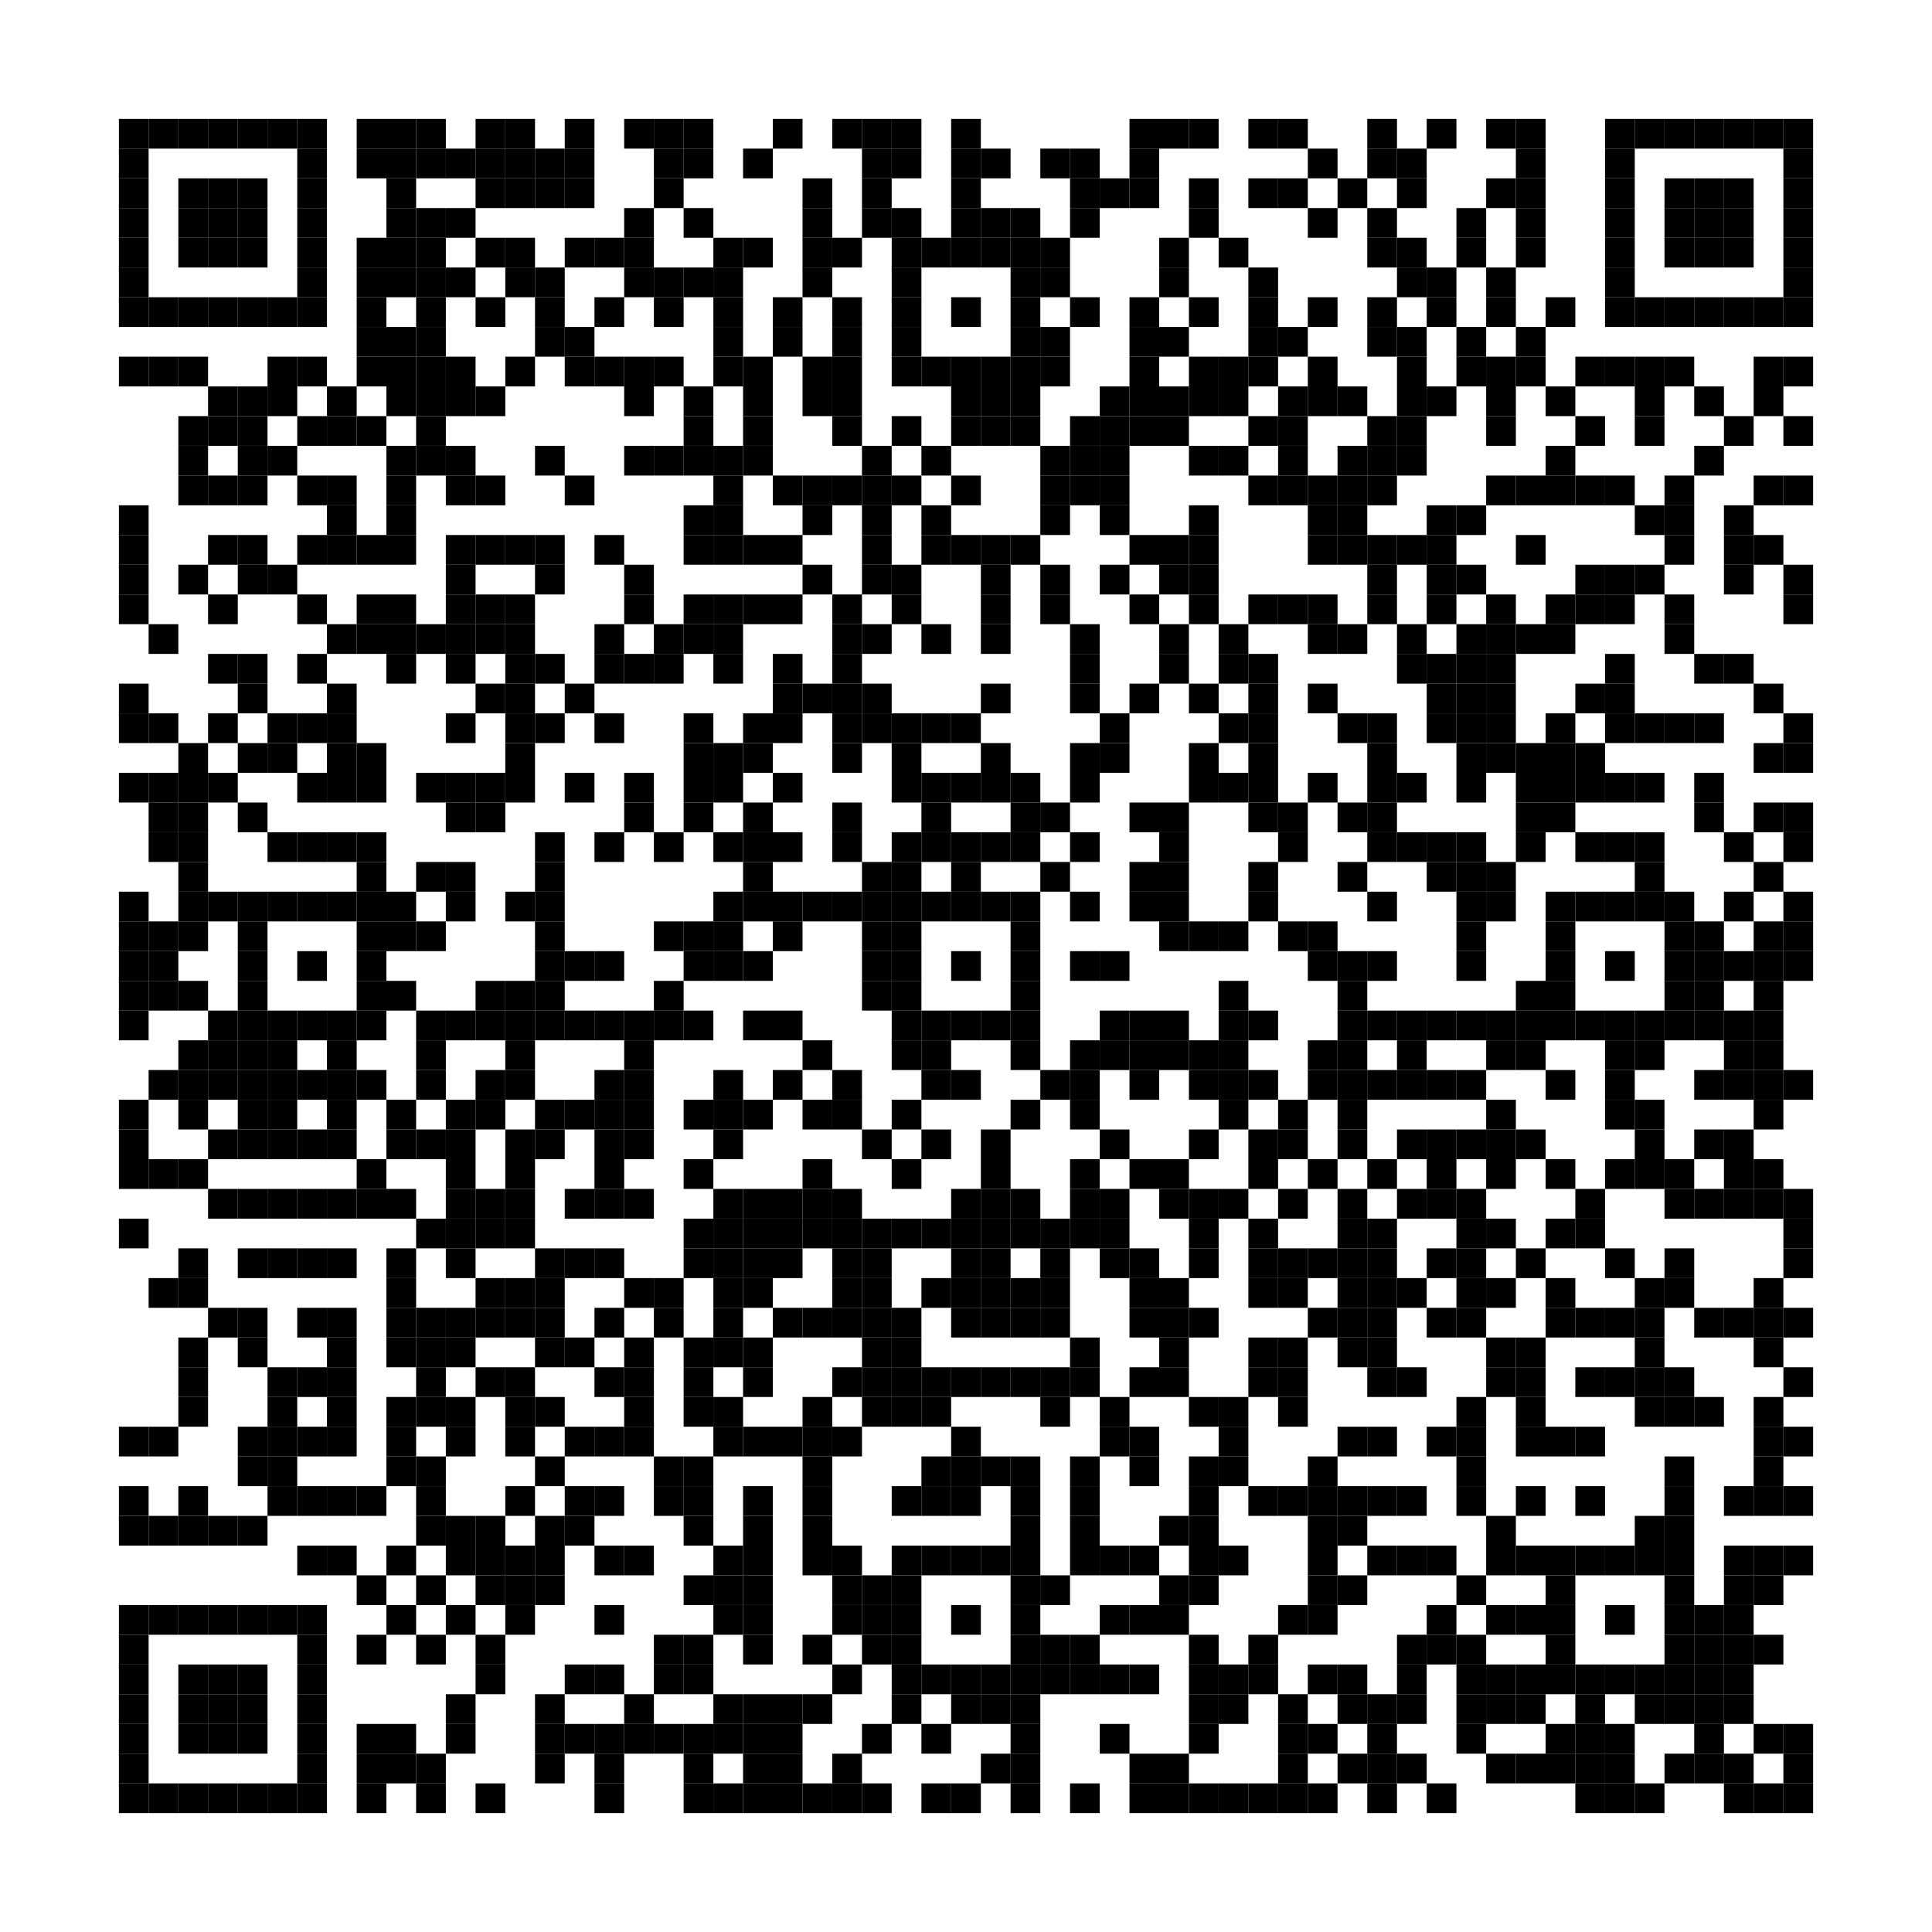 <?xml version="1.0" encoding="utf-8"?>
<!DOCTYPE svg PUBLIC "-//W3C//DTD SVG 1.0//EN" "http://www.w3.org/TR/2001/REC-SVG-20010904/DTD/svg10.dtd">
<svg xmlns="http://www.w3.org/2000/svg" xml:space="preserve" xmlns:xlink="http://www.w3.org/1999/xlink" width="65" height="65" viewBox="0 0 65 65">
<desc></desc>
<rect width="65" height="65" fill="#ffffff" cx="0" cy="0" />
<defs>
<rect id="p" width="1" height="1" />
</defs>
<g fill="#000000">
<use x="4" y="4" xlink:href="#p" />
<use x="5" y="4" xlink:href="#p" />
<use x="6" y="4" xlink:href="#p" />
<use x="7" y="4" xlink:href="#p" />
<use x="8" y="4" xlink:href="#p" />
<use x="9" y="4" xlink:href="#p" />
<use x="10" y="4" xlink:href="#p" />
<use x="12" y="4" xlink:href="#p" />
<use x="13" y="4" xlink:href="#p" />
<use x="14" y="4" xlink:href="#p" />
<use x="16" y="4" xlink:href="#p" />
<use x="17" y="4" xlink:href="#p" />
<use x="19" y="4" xlink:href="#p" />
<use x="21" y="4" xlink:href="#p" />
<use x="22" y="4" xlink:href="#p" />
<use x="23" y="4" xlink:href="#p" />
<use x="26" y="4" xlink:href="#p" />
<use x="28" y="4" xlink:href="#p" />
<use x="29" y="4" xlink:href="#p" />
<use x="30" y="4" xlink:href="#p" />
<use x="32" y="4" xlink:href="#p" />
<use x="38" y="4" xlink:href="#p" />
<use x="39" y="4" xlink:href="#p" />
<use x="40" y="4" xlink:href="#p" />
<use x="42" y="4" xlink:href="#p" />
<use x="43" y="4" xlink:href="#p" />
<use x="46" y="4" xlink:href="#p" />
<use x="48" y="4" xlink:href="#p" />
<use x="50" y="4" xlink:href="#p" />
<use x="51" y="4" xlink:href="#p" />
<use x="54" y="4" xlink:href="#p" />
<use x="55" y="4" xlink:href="#p" />
<use x="56" y="4" xlink:href="#p" />
<use x="57" y="4" xlink:href="#p" />
<use x="58" y="4" xlink:href="#p" />
<use x="59" y="4" xlink:href="#p" />
<use x="60" y="4" xlink:href="#p" />
<use x="4" y="5" xlink:href="#p" />
<use x="10" y="5" xlink:href="#p" />
<use x="12" y="5" xlink:href="#p" />
<use x="13" y="5" xlink:href="#p" />
<use x="14" y="5" xlink:href="#p" />
<use x="15" y="5" xlink:href="#p" />
<use x="16" y="5" xlink:href="#p" />
<use x="17" y="5" xlink:href="#p" />
<use x="18" y="5" xlink:href="#p" />
<use x="19" y="5" xlink:href="#p" />
<use x="22" y="5" xlink:href="#p" />
<use x="23" y="5" xlink:href="#p" />
<use x="25" y="5" xlink:href="#p" />
<use x="29" y="5" xlink:href="#p" />
<use x="30" y="5" xlink:href="#p" />
<use x="32" y="5" xlink:href="#p" />
<use x="33" y="5" xlink:href="#p" />
<use x="35" y="5" xlink:href="#p" />
<use x="36" y="5" xlink:href="#p" />
<use x="38" y="5" xlink:href="#p" />
<use x="44" y="5" xlink:href="#p" />
<use x="46" y="5" xlink:href="#p" />
<use x="47" y="5" xlink:href="#p" />
<use x="51" y="5" xlink:href="#p" />
<use x="54" y="5" xlink:href="#p" />
<use x="60" y="5" xlink:href="#p" />
<use x="4" y="6" xlink:href="#p" />
<use x="6" y="6" xlink:href="#p" />
<use x="7" y="6" xlink:href="#p" />
<use x="8" y="6" xlink:href="#p" />
<use x="10" y="6" xlink:href="#p" />
<use x="13" y="6" xlink:href="#p" />
<use x="16" y="6" xlink:href="#p" />
<use x="17" y="6" xlink:href="#p" />
<use x="18" y="6" xlink:href="#p" />
<use x="19" y="6" xlink:href="#p" />
<use x="22" y="6" xlink:href="#p" />
<use x="27" y="6" xlink:href="#p" />
<use x="29" y="6" xlink:href="#p" />
<use x="32" y="6" xlink:href="#p" />
<use x="36" y="6" xlink:href="#p" />
<use x="37" y="6" xlink:href="#p" />
<use x="38" y="6" xlink:href="#p" />
<use x="40" y="6" xlink:href="#p" />
<use x="42" y="6" xlink:href="#p" />
<use x="43" y="6" xlink:href="#p" />
<use x="45" y="6" xlink:href="#p" />
<use x="47" y="6" xlink:href="#p" />
<use x="50" y="6" xlink:href="#p" />
<use x="51" y="6" xlink:href="#p" />
<use x="54" y="6" xlink:href="#p" />
<use x="56" y="6" xlink:href="#p" />
<use x="57" y="6" xlink:href="#p" />
<use x="58" y="6" xlink:href="#p" />
<use x="60" y="6" xlink:href="#p" />
<use x="4" y="7" xlink:href="#p" />
<use x="6" y="7" xlink:href="#p" />
<use x="7" y="7" xlink:href="#p" />
<use x="8" y="7" xlink:href="#p" />
<use x="10" y="7" xlink:href="#p" />
<use x="13" y="7" xlink:href="#p" />
<use x="14" y="7" xlink:href="#p" />
<use x="15" y="7" xlink:href="#p" />
<use x="21" y="7" xlink:href="#p" />
<use x="23" y="7" xlink:href="#p" />
<use x="27" y="7" xlink:href="#p" />
<use x="29" y="7" xlink:href="#p" />
<use x="30" y="7" xlink:href="#p" />
<use x="32" y="7" xlink:href="#p" />
<use x="33" y="7" xlink:href="#p" />
<use x="34" y="7" xlink:href="#p" />
<use x="36" y="7" xlink:href="#p" />
<use x="40" y="7" xlink:href="#p" />
<use x="44" y="7" xlink:href="#p" />
<use x="46" y="7" xlink:href="#p" />
<use x="49" y="7" xlink:href="#p" />
<use x="51" y="7" xlink:href="#p" />
<use x="54" y="7" xlink:href="#p" />
<use x="56" y="7" xlink:href="#p" />
<use x="57" y="7" xlink:href="#p" />
<use x="58" y="7" xlink:href="#p" />
<use x="60" y="7" xlink:href="#p" />
<use x="4" y="8" xlink:href="#p" />
<use x="6" y="8" xlink:href="#p" />
<use x="7" y="8" xlink:href="#p" />
<use x="8" y="8" xlink:href="#p" />
<use x="10" y="8" xlink:href="#p" />
<use x="12" y="8" xlink:href="#p" />
<use x="13" y="8" xlink:href="#p" />
<use x="14" y="8" xlink:href="#p" />
<use x="16" y="8" xlink:href="#p" />
<use x="17" y="8" xlink:href="#p" />
<use x="19" y="8" xlink:href="#p" />
<use x="20" y="8" xlink:href="#p" />
<use x="21" y="8" xlink:href="#p" />
<use x="24" y="8" xlink:href="#p" />
<use x="25" y="8" xlink:href="#p" />
<use x="27" y="8" xlink:href="#p" />
<use x="28" y="8" xlink:href="#p" />
<use x="30" y="8" xlink:href="#p" />
<use x="31" y="8" xlink:href="#p" />
<use x="32" y="8" xlink:href="#p" />
<use x="33" y="8" xlink:href="#p" />
<use x="34" y="8" xlink:href="#p" />
<use x="35" y="8" xlink:href="#p" />
<use x="39" y="8" xlink:href="#p" />
<use x="41" y="8" xlink:href="#p" />
<use x="46" y="8" xlink:href="#p" />
<use x="47" y="8" xlink:href="#p" />
<use x="49" y="8" xlink:href="#p" />
<use x="51" y="8" xlink:href="#p" />
<use x="54" y="8" xlink:href="#p" />
<use x="56" y="8" xlink:href="#p" />
<use x="57" y="8" xlink:href="#p" />
<use x="58" y="8" xlink:href="#p" />
<use x="60" y="8" xlink:href="#p" />
<use x="4" y="9" xlink:href="#p" />
<use x="10" y="9" xlink:href="#p" />
<use x="12" y="9" xlink:href="#p" />
<use x="13" y="9" xlink:href="#p" />
<use x="14" y="9" xlink:href="#p" />
<use x="15" y="9" xlink:href="#p" />
<use x="17" y="9" xlink:href="#p" />
<use x="18" y="9" xlink:href="#p" />
<use x="21" y="9" xlink:href="#p" />
<use x="22" y="9" xlink:href="#p" />
<use x="23" y="9" xlink:href="#p" />
<use x="24" y="9" xlink:href="#p" />
<use x="27" y="9" xlink:href="#p" />
<use x="30" y="9" xlink:href="#p" />
<use x="34" y="9" xlink:href="#p" />
<use x="35" y="9" xlink:href="#p" />
<use x="39" y="9" xlink:href="#p" />
<use x="42" y="9" xlink:href="#p" />
<use x="47" y="9" xlink:href="#p" />
<use x="48" y="9" xlink:href="#p" />
<use x="50" y="9" xlink:href="#p" />
<use x="54" y="9" xlink:href="#p" />
<use x="60" y="9" xlink:href="#p" />
<use x="4" y="10" xlink:href="#p" />
<use x="5" y="10" xlink:href="#p" />
<use x="6" y="10" xlink:href="#p" />
<use x="7" y="10" xlink:href="#p" />
<use x="8" y="10" xlink:href="#p" />
<use x="9" y="10" xlink:href="#p" />
<use x="10" y="10" xlink:href="#p" />
<use x="12" y="10" xlink:href="#p" />
<use x="14" y="10" xlink:href="#p" />
<use x="16" y="10" xlink:href="#p" />
<use x="18" y="10" xlink:href="#p" />
<use x="20" y="10" xlink:href="#p" />
<use x="22" y="10" xlink:href="#p" />
<use x="24" y="10" xlink:href="#p" />
<use x="26" y="10" xlink:href="#p" />
<use x="28" y="10" xlink:href="#p" />
<use x="30" y="10" xlink:href="#p" />
<use x="32" y="10" xlink:href="#p" />
<use x="34" y="10" xlink:href="#p" />
<use x="36" y="10" xlink:href="#p" />
<use x="38" y="10" xlink:href="#p" />
<use x="40" y="10" xlink:href="#p" />
<use x="42" y="10" xlink:href="#p" />
<use x="44" y="10" xlink:href="#p" />
<use x="46" y="10" xlink:href="#p" />
<use x="48" y="10" xlink:href="#p" />
<use x="50" y="10" xlink:href="#p" />
<use x="52" y="10" xlink:href="#p" />
<use x="54" y="10" xlink:href="#p" />
<use x="55" y="10" xlink:href="#p" />
<use x="56" y="10" xlink:href="#p" />
<use x="57" y="10" xlink:href="#p" />
<use x="58" y="10" xlink:href="#p" />
<use x="59" y="10" xlink:href="#p" />
<use x="60" y="10" xlink:href="#p" />
<use x="12" y="11" xlink:href="#p" />
<use x="13" y="11" xlink:href="#p" />
<use x="14" y="11" xlink:href="#p" />
<use x="18" y="11" xlink:href="#p" />
<use x="19" y="11" xlink:href="#p" />
<use x="24" y="11" xlink:href="#p" />
<use x="26" y="11" xlink:href="#p" />
<use x="28" y="11" xlink:href="#p" />
<use x="30" y="11" xlink:href="#p" />
<use x="34" y="11" xlink:href="#p" />
<use x="35" y="11" xlink:href="#p" />
<use x="38" y="11" xlink:href="#p" />
<use x="39" y="11" xlink:href="#p" />
<use x="42" y="11" xlink:href="#p" />
<use x="43" y="11" xlink:href="#p" />
<use x="46" y="11" xlink:href="#p" />
<use x="47" y="11" xlink:href="#p" />
<use x="49" y="11" xlink:href="#p" />
<use x="51" y="11" xlink:href="#p" />
<use x="4" y="12" xlink:href="#p" />
<use x="5" y="12" xlink:href="#p" />
<use x="6" y="12" xlink:href="#p" />
<use x="9" y="12" xlink:href="#p" />
<use x="10" y="12" xlink:href="#p" />
<use x="12" y="12" xlink:href="#p" />
<use x="13" y="12" xlink:href="#p" />
<use x="14" y="12" xlink:href="#p" />
<use x="15" y="12" xlink:href="#p" />
<use x="17" y="12" xlink:href="#p" />
<use x="19" y="12" xlink:href="#p" />
<use x="20" y="12" xlink:href="#p" />
<use x="21" y="12" xlink:href="#p" />
<use x="22" y="12" xlink:href="#p" />
<use x="24" y="12" xlink:href="#p" />
<use x="25" y="12" xlink:href="#p" />
<use x="27" y="12" xlink:href="#p" />
<use x="28" y="12" xlink:href="#p" />
<use x="30" y="12" xlink:href="#p" />
<use x="31" y="12" xlink:href="#p" />
<use x="32" y="12" xlink:href="#p" />
<use x="33" y="12" xlink:href="#p" />
<use x="34" y="12" xlink:href="#p" />
<use x="35" y="12" xlink:href="#p" />
<use x="38" y="12" xlink:href="#p" />
<use x="40" y="12" xlink:href="#p" />
<use x="41" y="12" xlink:href="#p" />
<use x="42" y="12" xlink:href="#p" />
<use x="44" y="12" xlink:href="#p" />
<use x="47" y="12" xlink:href="#p" />
<use x="49" y="12" xlink:href="#p" />
<use x="50" y="12" xlink:href="#p" />
<use x="51" y="12" xlink:href="#p" />
<use x="53" y="12" xlink:href="#p" />
<use x="54" y="12" xlink:href="#p" />
<use x="55" y="12" xlink:href="#p" />
<use x="56" y="12" xlink:href="#p" />
<use x="59" y="12" xlink:href="#p" />
<use x="60" y="12" xlink:href="#p" />
<use x="7" y="13" xlink:href="#p" />
<use x="8" y="13" xlink:href="#p" />
<use x="9" y="13" xlink:href="#p" />
<use x="11" y="13" xlink:href="#p" />
<use x="13" y="13" xlink:href="#p" />
<use x="14" y="13" xlink:href="#p" />
<use x="15" y="13" xlink:href="#p" />
<use x="16" y="13" xlink:href="#p" />
<use x="21" y="13" xlink:href="#p" />
<use x="23" y="13" xlink:href="#p" />
<use x="25" y="13" xlink:href="#p" />
<use x="27" y="13" xlink:href="#p" />
<use x="28" y="13" xlink:href="#p" />
<use x="32" y="13" xlink:href="#p" />
<use x="33" y="13" xlink:href="#p" />
<use x="34" y="13" xlink:href="#p" />
<use x="37" y="13" xlink:href="#p" />
<use x="38" y="13" xlink:href="#p" />
<use x="39" y="13" xlink:href="#p" />
<use x="40" y="13" xlink:href="#p" />
<use x="41" y="13" xlink:href="#p" />
<use x="43" y="13" xlink:href="#p" />
<use x="44" y="13" xlink:href="#p" />
<use x="45" y="13" xlink:href="#p" />
<use x="47" y="13" xlink:href="#p" />
<use x="48" y="13" xlink:href="#p" />
<use x="50" y="13" xlink:href="#p" />
<use x="52" y="13" xlink:href="#p" />
<use x="55" y="13" xlink:href="#p" />
<use x="57" y="13" xlink:href="#p" />
<use x="59" y="13" xlink:href="#p" />
<use x="6" y="14" xlink:href="#p" />
<use x="7" y="14" xlink:href="#p" />
<use x="8" y="14" xlink:href="#p" />
<use x="10" y="14" xlink:href="#p" />
<use x="11" y="14" xlink:href="#p" />
<use x="12" y="14" xlink:href="#p" />
<use x="14" y="14" xlink:href="#p" />
<use x="23" y="14" xlink:href="#p" />
<use x="25" y="14" xlink:href="#p" />
<use x="28" y="14" xlink:href="#p" />
<use x="30" y="14" xlink:href="#p" />
<use x="32" y="14" xlink:href="#p" />
<use x="33" y="14" xlink:href="#p" />
<use x="34" y="14" xlink:href="#p" />
<use x="36" y="14" xlink:href="#p" />
<use x="37" y="14" xlink:href="#p" />
<use x="38" y="14" xlink:href="#p" />
<use x="39" y="14" xlink:href="#p" />
<use x="42" y="14" xlink:href="#p" />
<use x="43" y="14" xlink:href="#p" />
<use x="46" y="14" xlink:href="#p" />
<use x="47" y="14" xlink:href="#p" />
<use x="50" y="14" xlink:href="#p" />
<use x="53" y="14" xlink:href="#p" />
<use x="55" y="14" xlink:href="#p" />
<use x="58" y="14" xlink:href="#p" />
<use x="60" y="14" xlink:href="#p" />
<use x="6" y="15" xlink:href="#p" />
<use x="8" y="15" xlink:href="#p" />
<use x="9" y="15" xlink:href="#p" />
<use x="13" y="15" xlink:href="#p" />
<use x="14" y="15" xlink:href="#p" />
<use x="15" y="15" xlink:href="#p" />
<use x="18" y="15" xlink:href="#p" />
<use x="21" y="15" xlink:href="#p" />
<use x="22" y="15" xlink:href="#p" />
<use x="23" y="15" xlink:href="#p" />
<use x="24" y="15" xlink:href="#p" />
<use x="25" y="15" xlink:href="#p" />
<use x="29" y="15" xlink:href="#p" />
<use x="31" y="15" xlink:href="#p" />
<use x="35" y="15" xlink:href="#p" />
<use x="36" y="15" xlink:href="#p" />
<use x="37" y="15" xlink:href="#p" />
<use x="40" y="15" xlink:href="#p" />
<use x="41" y="15" xlink:href="#p" />
<use x="43" y="15" xlink:href="#p" />
<use x="45" y="15" xlink:href="#p" />
<use x="46" y="15" xlink:href="#p" />
<use x="47" y="15" xlink:href="#p" />
<use x="52" y="15" xlink:href="#p" />
<use x="57" y="15" xlink:href="#p" />
<use x="6" y="16" xlink:href="#p" />
<use x="7" y="16" xlink:href="#p" />
<use x="8" y="16" xlink:href="#p" />
<use x="10" y="16" xlink:href="#p" />
<use x="11" y="16" xlink:href="#p" />
<use x="13" y="16" xlink:href="#p" />
<use x="15" y="16" xlink:href="#p" />
<use x="16" y="16" xlink:href="#p" />
<use x="19" y="16" xlink:href="#p" />
<use x="24" y="16" xlink:href="#p" />
<use x="26" y="16" xlink:href="#p" />
<use x="27" y="16" xlink:href="#p" />
<use x="28" y="16" xlink:href="#p" />
<use x="29" y="16" xlink:href="#p" />
<use x="30" y="16" xlink:href="#p" />
<use x="32" y="16" xlink:href="#p" />
<use x="35" y="16" xlink:href="#p" />
<use x="36" y="16" xlink:href="#p" />
<use x="37" y="16" xlink:href="#p" />
<use x="42" y="16" xlink:href="#p" />
<use x="43" y="16" xlink:href="#p" />
<use x="44" y="16" xlink:href="#p" />
<use x="45" y="16" xlink:href="#p" />
<use x="46" y="16" xlink:href="#p" />
<use x="50" y="16" xlink:href="#p" />
<use x="51" y="16" xlink:href="#p" />
<use x="52" y="16" xlink:href="#p" />
<use x="53" y="16" xlink:href="#p" />
<use x="54" y="16" xlink:href="#p" />
<use x="56" y="16" xlink:href="#p" />
<use x="59" y="16" xlink:href="#p" />
<use x="60" y="16" xlink:href="#p" />
<use x="4" y="17" xlink:href="#p" />
<use x="11" y="17" xlink:href="#p" />
<use x="13" y="17" xlink:href="#p" />
<use x="23" y="17" xlink:href="#p" />
<use x="24" y="17" xlink:href="#p" />
<use x="27" y="17" xlink:href="#p" />
<use x="29" y="17" xlink:href="#p" />
<use x="31" y="17" xlink:href="#p" />
<use x="35" y="17" xlink:href="#p" />
<use x="37" y="17" xlink:href="#p" />
<use x="40" y="17" xlink:href="#p" />
<use x="44" y="17" xlink:href="#p" />
<use x="45" y="17" xlink:href="#p" />
<use x="48" y="17" xlink:href="#p" />
<use x="49" y="17" xlink:href="#p" />
<use x="55" y="17" xlink:href="#p" />
<use x="56" y="17" xlink:href="#p" />
<use x="58" y="17" xlink:href="#p" />
<use x="4" y="18" xlink:href="#p" />
<use x="7" y="18" xlink:href="#p" />
<use x="8" y="18" xlink:href="#p" />
<use x="10" y="18" xlink:href="#p" />
<use x="11" y="18" xlink:href="#p" />
<use x="12" y="18" xlink:href="#p" />
<use x="13" y="18" xlink:href="#p" />
<use x="15" y="18" xlink:href="#p" />
<use x="16" y="18" xlink:href="#p" />
<use x="17" y="18" xlink:href="#p" />
<use x="18" y="18" xlink:href="#p" />
<use x="20" y="18" xlink:href="#p" />
<use x="23" y="18" xlink:href="#p" />
<use x="24" y="18" xlink:href="#p" />
<use x="25" y="18" xlink:href="#p" />
<use x="26" y="18" xlink:href="#p" />
<use x="29" y="18" xlink:href="#p" />
<use x="31" y="18" xlink:href="#p" />
<use x="32" y="18" xlink:href="#p" />
<use x="33" y="18" xlink:href="#p" />
<use x="34" y="18" xlink:href="#p" />
<use x="38" y="18" xlink:href="#p" />
<use x="39" y="18" xlink:href="#p" />
<use x="40" y="18" xlink:href="#p" />
<use x="44" y="18" xlink:href="#p" />
<use x="45" y="18" xlink:href="#p" />
<use x="46" y="18" xlink:href="#p" />
<use x="47" y="18" xlink:href="#p" />
<use x="48" y="18" xlink:href="#p" />
<use x="51" y="18" xlink:href="#p" />
<use x="56" y="18" xlink:href="#p" />
<use x="58" y="18" xlink:href="#p" />
<use x="59" y="18" xlink:href="#p" />
<use x="4" y="19" xlink:href="#p" />
<use x="6" y="19" xlink:href="#p" />
<use x="8" y="19" xlink:href="#p" />
<use x="9" y="19" xlink:href="#p" />
<use x="15" y="19" xlink:href="#p" />
<use x="18" y="19" xlink:href="#p" />
<use x="21" y="19" xlink:href="#p" />
<use x="27" y="19" xlink:href="#p" />
<use x="29" y="19" xlink:href="#p" />
<use x="30" y="19" xlink:href="#p" />
<use x="33" y="19" xlink:href="#p" />
<use x="35" y="19" xlink:href="#p" />
<use x="37" y="19" xlink:href="#p" />
<use x="39" y="19" xlink:href="#p" />
<use x="40" y="19" xlink:href="#p" />
<use x="46" y="19" xlink:href="#p" />
<use x="48" y="19" xlink:href="#p" />
<use x="49" y="19" xlink:href="#p" />
<use x="53" y="19" xlink:href="#p" />
<use x="54" y="19" xlink:href="#p" />
<use x="55" y="19" xlink:href="#p" />
<use x="58" y="19" xlink:href="#p" />
<use x="60" y="19" xlink:href="#p" />
<use x="4" y="20" xlink:href="#p" />
<use x="7" y="20" xlink:href="#p" />
<use x="10" y="20" xlink:href="#p" />
<use x="12" y="20" xlink:href="#p" />
<use x="13" y="20" xlink:href="#p" />
<use x="15" y="20" xlink:href="#p" />
<use x="16" y="20" xlink:href="#p" />
<use x="17" y="20" xlink:href="#p" />
<use x="21" y="20" xlink:href="#p" />
<use x="23" y="20" xlink:href="#p" />
<use x="24" y="20" xlink:href="#p" />
<use x="25" y="20" xlink:href="#p" />
<use x="26" y="20" xlink:href="#p" />
<use x="28" y="20" xlink:href="#p" />
<use x="30" y="20" xlink:href="#p" />
<use x="33" y="20" xlink:href="#p" />
<use x="35" y="20" xlink:href="#p" />
<use x="38" y="20" xlink:href="#p" />
<use x="40" y="20" xlink:href="#p" />
<use x="42" y="20" xlink:href="#p" />
<use x="43" y="20" xlink:href="#p" />
<use x="44" y="20" xlink:href="#p" />
<use x="46" y="20" xlink:href="#p" />
<use x="48" y="20" xlink:href="#p" />
<use x="50" y="20" xlink:href="#p" />
<use x="52" y="20" xlink:href="#p" />
<use x="53" y="20" xlink:href="#p" />
<use x="54" y="20" xlink:href="#p" />
<use x="56" y="20" xlink:href="#p" />
<use x="60" y="20" xlink:href="#p" />
<use x="5" y="21" xlink:href="#p" />
<use x="11" y="21" xlink:href="#p" />
<use x="12" y="21" xlink:href="#p" />
<use x="13" y="21" xlink:href="#p" />
<use x="14" y="21" xlink:href="#p" />
<use x="15" y="21" xlink:href="#p" />
<use x="16" y="21" xlink:href="#p" />
<use x="17" y="21" xlink:href="#p" />
<use x="20" y="21" xlink:href="#p" />
<use x="22" y="21" xlink:href="#p" />
<use x="23" y="21" xlink:href="#p" />
<use x="24" y="21" xlink:href="#p" />
<use x="28" y="21" xlink:href="#p" />
<use x="29" y="21" xlink:href="#p" />
<use x="31" y="21" xlink:href="#p" />
<use x="33" y="21" xlink:href="#p" />
<use x="36" y="21" xlink:href="#p" />
<use x="39" y="21" xlink:href="#p" />
<use x="41" y="21" xlink:href="#p" />
<use x="44" y="21" xlink:href="#p" />
<use x="45" y="21" xlink:href="#p" />
<use x="47" y="21" xlink:href="#p" />
<use x="49" y="21" xlink:href="#p" />
<use x="50" y="21" xlink:href="#p" />
<use x="51" y="21" xlink:href="#p" />
<use x="52" y="21" xlink:href="#p" />
<use x="56" y="21" xlink:href="#p" />
<use x="7" y="22" xlink:href="#p" />
<use x="8" y="22" xlink:href="#p" />
<use x="10" y="22" xlink:href="#p" />
<use x="13" y="22" xlink:href="#p" />
<use x="15" y="22" xlink:href="#p" />
<use x="17" y="22" xlink:href="#p" />
<use x="18" y="22" xlink:href="#p" />
<use x="20" y="22" xlink:href="#p" />
<use x="21" y="22" xlink:href="#p" />
<use x="22" y="22" xlink:href="#p" />
<use x="24" y="22" xlink:href="#p" />
<use x="26" y="22" xlink:href="#p" />
<use x="28" y="22" xlink:href="#p" />
<use x="36" y="22" xlink:href="#p" />
<use x="39" y="22" xlink:href="#p" />
<use x="41" y="22" xlink:href="#p" />
<use x="42" y="22" xlink:href="#p" />
<use x="47" y="22" xlink:href="#p" />
<use x="48" y="22" xlink:href="#p" />
<use x="49" y="22" xlink:href="#p" />
<use x="50" y="22" xlink:href="#p" />
<use x="54" y="22" xlink:href="#p" />
<use x="57" y="22" xlink:href="#p" />
<use x="58" y="22" xlink:href="#p" />
<use x="4" y="23" xlink:href="#p" />
<use x="8" y="23" xlink:href="#p" />
<use x="11" y="23" xlink:href="#p" />
<use x="16" y="23" xlink:href="#p" />
<use x="17" y="23" xlink:href="#p" />
<use x="19" y="23" xlink:href="#p" />
<use x="26" y="23" xlink:href="#p" />
<use x="27" y="23" xlink:href="#p" />
<use x="28" y="23" xlink:href="#p" />
<use x="29" y="23" xlink:href="#p" />
<use x="33" y="23" xlink:href="#p" />
<use x="36" y="23" xlink:href="#p" />
<use x="38" y="23" xlink:href="#p" />
<use x="40" y="23" xlink:href="#p" />
<use x="42" y="23" xlink:href="#p" />
<use x="44" y="23" xlink:href="#p" />
<use x="48" y="23" xlink:href="#p" />
<use x="49" y="23" xlink:href="#p" />
<use x="50" y="23" xlink:href="#p" />
<use x="53" y="23" xlink:href="#p" />
<use x="54" y="23" xlink:href="#p" />
<use x="59" y="23" xlink:href="#p" />
<use x="4" y="24" xlink:href="#p" />
<use x="5" y="24" xlink:href="#p" />
<use x="7" y="24" xlink:href="#p" />
<use x="9" y="24" xlink:href="#p" />
<use x="10" y="24" xlink:href="#p" />
<use x="11" y="24" xlink:href="#p" />
<use x="15" y="24" xlink:href="#p" />
<use x="17" y="24" xlink:href="#p" />
<use x="18" y="24" xlink:href="#p" />
<use x="20" y="24" xlink:href="#p" />
<use x="23" y="24" xlink:href="#p" />
<use x="25" y="24" xlink:href="#p" />
<use x="26" y="24" xlink:href="#p" />
<use x="28" y="24" xlink:href="#p" />
<use x="29" y="24" xlink:href="#p" />
<use x="30" y="24" xlink:href="#p" />
<use x="31" y="24" xlink:href="#p" />
<use x="32" y="24" xlink:href="#p" />
<use x="37" y="24" xlink:href="#p" />
<use x="41" y="24" xlink:href="#p" />
<use x="42" y="24" xlink:href="#p" />
<use x="45" y="24" xlink:href="#p" />
<use x="46" y="24" xlink:href="#p" />
<use x="48" y="24" xlink:href="#p" />
<use x="49" y="24" xlink:href="#p" />
<use x="50" y="24" xlink:href="#p" />
<use x="52" y="24" xlink:href="#p" />
<use x="54" y="24" xlink:href="#p" />
<use x="55" y="24" xlink:href="#p" />
<use x="56" y="24" xlink:href="#p" />
<use x="57" y="24" xlink:href="#p" />
<use x="60" y="24" xlink:href="#p" />
<use x="6" y="25" xlink:href="#p" />
<use x="8" y="25" xlink:href="#p" />
<use x="9" y="25" xlink:href="#p" />
<use x="11" y="25" xlink:href="#p" />
<use x="12" y="25" xlink:href="#p" />
<use x="17" y="25" xlink:href="#p" />
<use x="23" y="25" xlink:href="#p" />
<use x="24" y="25" xlink:href="#p" />
<use x="25" y="25" xlink:href="#p" />
<use x="28" y="25" xlink:href="#p" />
<use x="30" y="25" xlink:href="#p" />
<use x="33" y="25" xlink:href="#p" />
<use x="36" y="25" xlink:href="#p" />
<use x="37" y="25" xlink:href="#p" />
<use x="40" y="25" xlink:href="#p" />
<use x="42" y="25" xlink:href="#p" />
<use x="46" y="25" xlink:href="#p" />
<use x="49" y="25" xlink:href="#p" />
<use x="50" y="25" xlink:href="#p" />
<use x="51" y="25" xlink:href="#p" />
<use x="52" y="25" xlink:href="#p" />
<use x="53" y="25" xlink:href="#p" />
<use x="59" y="25" xlink:href="#p" />
<use x="60" y="25" xlink:href="#p" />
<use x="4" y="26" xlink:href="#p" />
<use x="5" y="26" xlink:href="#p" />
<use x="6" y="26" xlink:href="#p" />
<use x="7" y="26" xlink:href="#p" />
<use x="10" y="26" xlink:href="#p" />
<use x="11" y="26" xlink:href="#p" />
<use x="12" y="26" xlink:href="#p" />
<use x="14" y="26" xlink:href="#p" />
<use x="15" y="26" xlink:href="#p" />
<use x="16" y="26" xlink:href="#p" />
<use x="17" y="26" xlink:href="#p" />
<use x="19" y="26" xlink:href="#p" />
<use x="21" y="26" xlink:href="#p" />
<use x="23" y="26" xlink:href="#p" />
<use x="24" y="26" xlink:href="#p" />
<use x="26" y="26" xlink:href="#p" />
<use x="30" y="26" xlink:href="#p" />
<use x="31" y="26" xlink:href="#p" />
<use x="32" y="26" xlink:href="#p" />
<use x="33" y="26" xlink:href="#p" />
<use x="34" y="26" xlink:href="#p" />
<use x="36" y="26" xlink:href="#p" />
<use x="40" y="26" xlink:href="#p" />
<use x="41" y="26" xlink:href="#p" />
<use x="42" y="26" xlink:href="#p" />
<use x="44" y="26" xlink:href="#p" />
<use x="46" y="26" xlink:href="#p" />
<use x="47" y="26" xlink:href="#p" />
<use x="49" y="26" xlink:href="#p" />
<use x="51" y="26" xlink:href="#p" />
<use x="52" y="26" xlink:href="#p" />
<use x="53" y="26" xlink:href="#p" />
<use x="54" y="26" xlink:href="#p" />
<use x="55" y="26" xlink:href="#p" />
<use x="57" y="26" xlink:href="#p" />
<use x="5" y="27" xlink:href="#p" />
<use x="6" y="27" xlink:href="#p" />
<use x="8" y="27" xlink:href="#p" />
<use x="15" y="27" xlink:href="#p" />
<use x="16" y="27" xlink:href="#p" />
<use x="21" y="27" xlink:href="#p" />
<use x="23" y="27" xlink:href="#p" />
<use x="25" y="27" xlink:href="#p" />
<use x="28" y="27" xlink:href="#p" />
<use x="31" y="27" xlink:href="#p" />
<use x="34" y="27" xlink:href="#p" />
<use x="35" y="27" xlink:href="#p" />
<use x="38" y="27" xlink:href="#p" />
<use x="39" y="27" xlink:href="#p" />
<use x="42" y="27" xlink:href="#p" />
<use x="43" y="27" xlink:href="#p" />
<use x="45" y="27" xlink:href="#p" />
<use x="46" y="27" xlink:href="#p" />
<use x="51" y="27" xlink:href="#p" />
<use x="52" y="27" xlink:href="#p" />
<use x="57" y="27" xlink:href="#p" />
<use x="59" y="27" xlink:href="#p" />
<use x="60" y="27" xlink:href="#p" />
<use x="5" y="28" xlink:href="#p" />
<use x="6" y="28" xlink:href="#p" />
<use x="9" y="28" xlink:href="#p" />
<use x="10" y="28" xlink:href="#p" />
<use x="11" y="28" xlink:href="#p" />
<use x="12" y="28" xlink:href="#p" />
<use x="18" y="28" xlink:href="#p" />
<use x="20" y="28" xlink:href="#p" />
<use x="22" y="28" xlink:href="#p" />
<use x="24" y="28" xlink:href="#p" />
<use x="25" y="28" xlink:href="#p" />
<use x="26" y="28" xlink:href="#p" />
<use x="28" y="28" xlink:href="#p" />
<use x="30" y="28" xlink:href="#p" />
<use x="31" y="28" xlink:href="#p" />
<use x="32" y="28" xlink:href="#p" />
<use x="33" y="28" xlink:href="#p" />
<use x="34" y="28" xlink:href="#p" />
<use x="36" y="28" xlink:href="#p" />
<use x="39" y="28" xlink:href="#p" />
<use x="43" y="28" xlink:href="#p" />
<use x="46" y="28" xlink:href="#p" />
<use x="47" y="28" xlink:href="#p" />
<use x="48" y="28" xlink:href="#p" />
<use x="49" y="28" xlink:href="#p" />
<use x="51" y="28" xlink:href="#p" />
<use x="53" y="28" xlink:href="#p" />
<use x="54" y="28" xlink:href="#p" />
<use x="55" y="28" xlink:href="#p" />
<use x="58" y="28" xlink:href="#p" />
<use x="60" y="28" xlink:href="#p" />
<use x="6" y="29" xlink:href="#p" />
<use x="12" y="29" xlink:href="#p" />
<use x="14" y="29" xlink:href="#p" />
<use x="15" y="29" xlink:href="#p" />
<use x="18" y="29" xlink:href="#p" />
<use x="25" y="29" xlink:href="#p" />
<use x="29" y="29" xlink:href="#p" />
<use x="30" y="29" xlink:href="#p" />
<use x="32" y="29" xlink:href="#p" />
<use x="35" y="29" xlink:href="#p" />
<use x="38" y="29" xlink:href="#p" />
<use x="39" y="29" xlink:href="#p" />
<use x="42" y="29" xlink:href="#p" />
<use x="45" y="29" xlink:href="#p" />
<use x="48" y="29" xlink:href="#p" />
<use x="49" y="29" xlink:href="#p" />
<use x="50" y="29" xlink:href="#p" />
<use x="55" y="29" xlink:href="#p" />
<use x="59" y="29" xlink:href="#p" />
<use x="4" y="30" xlink:href="#p" />
<use x="6" y="30" xlink:href="#p" />
<use x="7" y="30" xlink:href="#p" />
<use x="8" y="30" xlink:href="#p" />
<use x="9" y="30" xlink:href="#p" />
<use x="10" y="30" xlink:href="#p" />
<use x="11" y="30" xlink:href="#p" />
<use x="12" y="30" xlink:href="#p" />
<use x="13" y="30" xlink:href="#p" />
<use x="15" y="30" xlink:href="#p" />
<use x="17" y="30" xlink:href="#p" />
<use x="18" y="30" xlink:href="#p" />
<use x="24" y="30" xlink:href="#p" />
<use x="25" y="30" xlink:href="#p" />
<use x="26" y="30" xlink:href="#p" />
<use x="27" y="30" xlink:href="#p" />
<use x="28" y="30" xlink:href="#p" />
<use x="29" y="30" xlink:href="#p" />
<use x="30" y="30" xlink:href="#p" />
<use x="31" y="30" xlink:href="#p" />
<use x="32" y="30" xlink:href="#p" />
<use x="33" y="30" xlink:href="#p" />
<use x="34" y="30" xlink:href="#p" />
<use x="36" y="30" xlink:href="#p" />
<use x="38" y="30" xlink:href="#p" />
<use x="39" y="30" xlink:href="#p" />
<use x="42" y="30" xlink:href="#p" />
<use x="46" y="30" xlink:href="#p" />
<use x="49" y="30" xlink:href="#p" />
<use x="50" y="30" xlink:href="#p" />
<use x="52" y="30" xlink:href="#p" />
<use x="53" y="30" xlink:href="#p" />
<use x="54" y="30" xlink:href="#p" />
<use x="55" y="30" xlink:href="#p" />
<use x="56" y="30" xlink:href="#p" />
<use x="58" y="30" xlink:href="#p" />
<use x="60" y="30" xlink:href="#p" />
<use x="4" y="31" xlink:href="#p" />
<use x="5" y="31" xlink:href="#p" />
<use x="6" y="31" xlink:href="#p" />
<use x="8" y="31" xlink:href="#p" />
<use x="12" y="31" xlink:href="#p" />
<use x="13" y="31" xlink:href="#p" />
<use x="14" y="31" xlink:href="#p" />
<use x="18" y="31" xlink:href="#p" />
<use x="22" y="31" xlink:href="#p" />
<use x="23" y="31" xlink:href="#p" />
<use x="24" y="31" xlink:href="#p" />
<use x="26" y="31" xlink:href="#p" />
<use x="29" y="31" xlink:href="#p" />
<use x="30" y="31" xlink:href="#p" />
<use x="34" y="31" xlink:href="#p" />
<use x="39" y="31" xlink:href="#p" />
<use x="40" y="31" xlink:href="#p" />
<use x="41" y="31" xlink:href="#p" />
<use x="43" y="31" xlink:href="#p" />
<use x="44" y="31" xlink:href="#p" />
<use x="49" y="31" xlink:href="#p" />
<use x="52" y="31" xlink:href="#p" />
<use x="56" y="31" xlink:href="#p" />
<use x="57" y="31" xlink:href="#p" />
<use x="59" y="31" xlink:href="#p" />
<use x="60" y="31" xlink:href="#p" />
<use x="4" y="32" xlink:href="#p" />
<use x="5" y="32" xlink:href="#p" />
<use x="8" y="32" xlink:href="#p" />
<use x="10" y="32" xlink:href="#p" />
<use x="12" y="32" xlink:href="#p" />
<use x="18" y="32" xlink:href="#p" />
<use x="19" y="32" xlink:href="#p" />
<use x="20" y="32" xlink:href="#p" />
<use x="23" y="32" xlink:href="#p" />
<use x="24" y="32" xlink:href="#p" />
<use x="25" y="32" xlink:href="#p" />
<use x="29" y="32" xlink:href="#p" />
<use x="30" y="32" xlink:href="#p" />
<use x="32" y="32" xlink:href="#p" />
<use x="34" y="32" xlink:href="#p" />
<use x="36" y="32" xlink:href="#p" />
<use x="37" y="32" xlink:href="#p" />
<use x="44" y="32" xlink:href="#p" />
<use x="45" y="32" xlink:href="#p" />
<use x="46" y="32" xlink:href="#p" />
<use x="49" y="32" xlink:href="#p" />
<use x="52" y="32" xlink:href="#p" />
<use x="54" y="32" xlink:href="#p" />
<use x="56" y="32" xlink:href="#p" />
<use x="57" y="32" xlink:href="#p" />
<use x="58" y="32" xlink:href="#p" />
<use x="59" y="32" xlink:href="#p" />
<use x="60" y="32" xlink:href="#p" />
<use x="4" y="33" xlink:href="#p" />
<use x="5" y="33" xlink:href="#p" />
<use x="6" y="33" xlink:href="#p" />
<use x="8" y="33" xlink:href="#p" />
<use x="12" y="33" xlink:href="#p" />
<use x="13" y="33" xlink:href="#p" />
<use x="16" y="33" xlink:href="#p" />
<use x="17" y="33" xlink:href="#p" />
<use x="18" y="33" xlink:href="#p" />
<use x="22" y="33" xlink:href="#p" />
<use x="29" y="33" xlink:href="#p" />
<use x="30" y="33" xlink:href="#p" />
<use x="34" y="33" xlink:href="#p" />
<use x="41" y="33" xlink:href="#p" />
<use x="45" y="33" xlink:href="#p" />
<use x="51" y="33" xlink:href="#p" />
<use x="52" y="33" xlink:href="#p" />
<use x="56" y="33" xlink:href="#p" />
<use x="57" y="33" xlink:href="#p" />
<use x="59" y="33" xlink:href="#p" />
<use x="4" y="34" xlink:href="#p" />
<use x="7" y="34" xlink:href="#p" />
<use x="8" y="34" xlink:href="#p" />
<use x="9" y="34" xlink:href="#p" />
<use x="10" y="34" xlink:href="#p" />
<use x="11" y="34" xlink:href="#p" />
<use x="12" y="34" xlink:href="#p" />
<use x="14" y="34" xlink:href="#p" />
<use x="15" y="34" xlink:href="#p" />
<use x="16" y="34" xlink:href="#p" />
<use x="17" y="34" xlink:href="#p" />
<use x="18" y="34" xlink:href="#p" />
<use x="19" y="34" xlink:href="#p" />
<use x="20" y="34" xlink:href="#p" />
<use x="21" y="34" xlink:href="#p" />
<use x="22" y="34" xlink:href="#p" />
<use x="23" y="34" xlink:href="#p" />
<use x="25" y="34" xlink:href="#p" />
<use x="26" y="34" xlink:href="#p" />
<use x="30" y="34" xlink:href="#p" />
<use x="31" y="34" xlink:href="#p" />
<use x="32" y="34" xlink:href="#p" />
<use x="33" y="34" xlink:href="#p" />
<use x="34" y="34" xlink:href="#p" />
<use x="37" y="34" xlink:href="#p" />
<use x="38" y="34" xlink:href="#p" />
<use x="39" y="34" xlink:href="#p" />
<use x="41" y="34" xlink:href="#p" />
<use x="42" y="34" xlink:href="#p" />
<use x="45" y="34" xlink:href="#p" />
<use x="46" y="34" xlink:href="#p" />
<use x="47" y="34" xlink:href="#p" />
<use x="48" y="34" xlink:href="#p" />
<use x="49" y="34" xlink:href="#p" />
<use x="50" y="34" xlink:href="#p" />
<use x="51" y="34" xlink:href="#p" />
<use x="52" y="34" xlink:href="#p" />
<use x="53" y="34" xlink:href="#p" />
<use x="54" y="34" xlink:href="#p" />
<use x="55" y="34" xlink:href="#p" />
<use x="56" y="34" xlink:href="#p" />
<use x="57" y="34" xlink:href="#p" />
<use x="58" y="34" xlink:href="#p" />
<use x="59" y="34" xlink:href="#p" />
<use x="6" y="35" xlink:href="#p" />
<use x="7" y="35" xlink:href="#p" />
<use x="8" y="35" xlink:href="#p" />
<use x="9" y="35" xlink:href="#p" />
<use x="11" y="35" xlink:href="#p" />
<use x="14" y="35" xlink:href="#p" />
<use x="17" y="35" xlink:href="#p" />
<use x="21" y="35" xlink:href="#p" />
<use x="27" y="35" xlink:href="#p" />
<use x="30" y="35" xlink:href="#p" />
<use x="31" y="35" xlink:href="#p" />
<use x="34" y="35" xlink:href="#p" />
<use x="36" y="35" xlink:href="#p" />
<use x="37" y="35" xlink:href="#p" />
<use x="38" y="35" xlink:href="#p" />
<use x="39" y="35" xlink:href="#p" />
<use x="40" y="35" xlink:href="#p" />
<use x="41" y="35" xlink:href="#p" />
<use x="44" y="35" xlink:href="#p" />
<use x="45" y="35" xlink:href="#p" />
<use x="47" y="35" xlink:href="#p" />
<use x="50" y="35" xlink:href="#p" />
<use x="51" y="35" xlink:href="#p" />
<use x="54" y="35" xlink:href="#p" />
<use x="55" y="35" xlink:href="#p" />
<use x="58" y="35" xlink:href="#p" />
<use x="59" y="35" xlink:href="#p" />
<use x="5" y="36" xlink:href="#p" />
<use x="6" y="36" xlink:href="#p" />
<use x="7" y="36" xlink:href="#p" />
<use x="8" y="36" xlink:href="#p" />
<use x="9" y="36" xlink:href="#p" />
<use x="10" y="36" xlink:href="#p" />
<use x="11" y="36" xlink:href="#p" />
<use x="12" y="36" xlink:href="#p" />
<use x="14" y="36" xlink:href="#p" />
<use x="16" y="36" xlink:href="#p" />
<use x="17" y="36" xlink:href="#p" />
<use x="20" y="36" xlink:href="#p" />
<use x="21" y="36" xlink:href="#p" />
<use x="24" y="36" xlink:href="#p" />
<use x="26" y="36" xlink:href="#p" />
<use x="28" y="36" xlink:href="#p" />
<use x="31" y="36" xlink:href="#p" />
<use x="32" y="36" xlink:href="#p" />
<use x="35" y="36" xlink:href="#p" />
<use x="36" y="36" xlink:href="#p" />
<use x="38" y="36" xlink:href="#p" />
<use x="40" y="36" xlink:href="#p" />
<use x="41" y="36" xlink:href="#p" />
<use x="42" y="36" xlink:href="#p" />
<use x="44" y="36" xlink:href="#p" />
<use x="45" y="36" xlink:href="#p" />
<use x="46" y="36" xlink:href="#p" />
<use x="47" y="36" xlink:href="#p" />
<use x="48" y="36" xlink:href="#p" />
<use x="49" y="36" xlink:href="#p" />
<use x="52" y="36" xlink:href="#p" />
<use x="54" y="36" xlink:href="#p" />
<use x="57" y="36" xlink:href="#p" />
<use x="58" y="36" xlink:href="#p" />
<use x="59" y="36" xlink:href="#p" />
<use x="60" y="36" xlink:href="#p" />
<use x="4" y="37" xlink:href="#p" />
<use x="6" y="37" xlink:href="#p" />
<use x="8" y="37" xlink:href="#p" />
<use x="9" y="37" xlink:href="#p" />
<use x="11" y="37" xlink:href="#p" />
<use x="13" y="37" xlink:href="#p" />
<use x="15" y="37" xlink:href="#p" />
<use x="16" y="37" xlink:href="#p" />
<use x="18" y="37" xlink:href="#p" />
<use x="19" y="37" xlink:href="#p" />
<use x="20" y="37" xlink:href="#p" />
<use x="21" y="37" xlink:href="#p" />
<use x="23" y="37" xlink:href="#p" />
<use x="24" y="37" xlink:href="#p" />
<use x="25" y="37" xlink:href="#p" />
<use x="27" y="37" xlink:href="#p" />
<use x="28" y="37" xlink:href="#p" />
<use x="30" y="37" xlink:href="#p" />
<use x="34" y="37" xlink:href="#p" />
<use x="36" y="37" xlink:href="#p" />
<use x="41" y="37" xlink:href="#p" />
<use x="43" y="37" xlink:href="#p" />
<use x="45" y="37" xlink:href="#p" />
<use x="50" y="37" xlink:href="#p" />
<use x="54" y="37" xlink:href="#p" />
<use x="55" y="37" xlink:href="#p" />
<use x="59" y="37" xlink:href="#p" />
<use x="4" y="38" xlink:href="#p" />
<use x="7" y="38" xlink:href="#p" />
<use x="8" y="38" xlink:href="#p" />
<use x="9" y="38" xlink:href="#p" />
<use x="10" y="38" xlink:href="#p" />
<use x="11" y="38" xlink:href="#p" />
<use x="13" y="38" xlink:href="#p" />
<use x="14" y="38" xlink:href="#p" />
<use x="15" y="38" xlink:href="#p" />
<use x="17" y="38" xlink:href="#p" />
<use x="18" y="38" xlink:href="#p" />
<use x="20" y="38" xlink:href="#p" />
<use x="21" y="38" xlink:href="#p" />
<use x="24" y="38" xlink:href="#p" />
<use x="29" y="38" xlink:href="#p" />
<use x="31" y="38" xlink:href="#p" />
<use x="33" y="38" xlink:href="#p" />
<use x="37" y="38" xlink:href="#p" />
<use x="40" y="38" xlink:href="#p" />
<use x="42" y="38" xlink:href="#p" />
<use x="43" y="38" xlink:href="#p" />
<use x="45" y="38" xlink:href="#p" />
<use x="47" y="38" xlink:href="#p" />
<use x="48" y="38" xlink:href="#p" />
<use x="49" y="38" xlink:href="#p" />
<use x="50" y="38" xlink:href="#p" />
<use x="51" y="38" xlink:href="#p" />
<use x="55" y="38" xlink:href="#p" />
<use x="57" y="38" xlink:href="#p" />
<use x="58" y="38" xlink:href="#p" />
<use x="4" y="39" xlink:href="#p" />
<use x="5" y="39" xlink:href="#p" />
<use x="6" y="39" xlink:href="#p" />
<use x="12" y="39" xlink:href="#p" />
<use x="15" y="39" xlink:href="#p" />
<use x="17" y="39" xlink:href="#p" />
<use x="20" y="39" xlink:href="#p" />
<use x="23" y="39" xlink:href="#p" />
<use x="27" y="39" xlink:href="#p" />
<use x="30" y="39" xlink:href="#p" />
<use x="33" y="39" xlink:href="#p" />
<use x="36" y="39" xlink:href="#p" />
<use x="38" y="39" xlink:href="#p" />
<use x="39" y="39" xlink:href="#p" />
<use x="42" y="39" xlink:href="#p" />
<use x="44" y="39" xlink:href="#p" />
<use x="46" y="39" xlink:href="#p" />
<use x="48" y="39" xlink:href="#p" />
<use x="50" y="39" xlink:href="#p" />
<use x="52" y="39" xlink:href="#p" />
<use x="54" y="39" xlink:href="#p" />
<use x="55" y="39" xlink:href="#p" />
<use x="56" y="39" xlink:href="#p" />
<use x="58" y="39" xlink:href="#p" />
<use x="59" y="39" xlink:href="#p" />
<use x="7" y="40" xlink:href="#p" />
<use x="8" y="40" xlink:href="#p" />
<use x="9" y="40" xlink:href="#p" />
<use x="10" y="40" xlink:href="#p" />
<use x="11" y="40" xlink:href="#p" />
<use x="12" y="40" xlink:href="#p" />
<use x="13" y="40" xlink:href="#p" />
<use x="15" y="40" xlink:href="#p" />
<use x="16" y="40" xlink:href="#p" />
<use x="17" y="40" xlink:href="#p" />
<use x="19" y="40" xlink:href="#p" />
<use x="20" y="40" xlink:href="#p" />
<use x="21" y="40" xlink:href="#p" />
<use x="24" y="40" xlink:href="#p" />
<use x="25" y="40" xlink:href="#p" />
<use x="26" y="40" xlink:href="#p" />
<use x="27" y="40" xlink:href="#p" />
<use x="28" y="40" xlink:href="#p" />
<use x="32" y="40" xlink:href="#p" />
<use x="33" y="40" xlink:href="#p" />
<use x="34" y="40" xlink:href="#p" />
<use x="36" y="40" xlink:href="#p" />
<use x="37" y="40" xlink:href="#p" />
<use x="39" y="40" xlink:href="#p" />
<use x="40" y="40" xlink:href="#p" />
<use x="41" y="40" xlink:href="#p" />
<use x="43" y="40" xlink:href="#p" />
<use x="45" y="40" xlink:href="#p" />
<use x="47" y="40" xlink:href="#p" />
<use x="48" y="40" xlink:href="#p" />
<use x="49" y="40" xlink:href="#p" />
<use x="53" y="40" xlink:href="#p" />
<use x="56" y="40" xlink:href="#p" />
<use x="57" y="40" xlink:href="#p" />
<use x="58" y="40" xlink:href="#p" />
<use x="59" y="40" xlink:href="#p" />
<use x="60" y="40" xlink:href="#p" />
<use x="4" y="41" xlink:href="#p" />
<use x="14" y="41" xlink:href="#p" />
<use x="15" y="41" xlink:href="#p" />
<use x="16" y="41" xlink:href="#p" />
<use x="17" y="41" xlink:href="#p" />
<use x="23" y="41" xlink:href="#p" />
<use x="24" y="41" xlink:href="#p" />
<use x="25" y="41" xlink:href="#p" />
<use x="26" y="41" xlink:href="#p" />
<use x="27" y="41" xlink:href="#p" />
<use x="28" y="41" xlink:href="#p" />
<use x="29" y="41" xlink:href="#p" />
<use x="30" y="41" xlink:href="#p" />
<use x="31" y="41" xlink:href="#p" />
<use x="32" y="41" xlink:href="#p" />
<use x="33" y="41" xlink:href="#p" />
<use x="34" y="41" xlink:href="#p" />
<use x="35" y="41" xlink:href="#p" />
<use x="36" y="41" xlink:href="#p" />
<use x="37" y="41" xlink:href="#p" />
<use x="40" y="41" xlink:href="#p" />
<use x="42" y="41" xlink:href="#p" />
<use x="45" y="41" xlink:href="#p" />
<use x="46" y="41" xlink:href="#p" />
<use x="49" y="41" xlink:href="#p" />
<use x="50" y="41" xlink:href="#p" />
<use x="52" y="41" xlink:href="#p" />
<use x="53" y="41" xlink:href="#p" />
<use x="60" y="41" xlink:href="#p" />
<use x="6" y="42" xlink:href="#p" />
<use x="8" y="42" xlink:href="#p" />
<use x="9" y="42" xlink:href="#p" />
<use x="10" y="42" xlink:href="#p" />
<use x="11" y="42" xlink:href="#p" />
<use x="13" y="42" xlink:href="#p" />
<use x="15" y="42" xlink:href="#p" />
<use x="18" y="42" xlink:href="#p" />
<use x="19" y="42" xlink:href="#p" />
<use x="20" y="42" xlink:href="#p" />
<use x="23" y="42" xlink:href="#p" />
<use x="24" y="42" xlink:href="#p" />
<use x="25" y="42" xlink:href="#p" />
<use x="26" y="42" xlink:href="#p" />
<use x="28" y="42" xlink:href="#p" />
<use x="29" y="42" xlink:href="#p" />
<use x="32" y="42" xlink:href="#p" />
<use x="33" y="42" xlink:href="#p" />
<use x="35" y="42" xlink:href="#p" />
<use x="37" y="42" xlink:href="#p" />
<use x="38" y="42" xlink:href="#p" />
<use x="40" y="42" xlink:href="#p" />
<use x="42" y="42" xlink:href="#p" />
<use x="43" y="42" xlink:href="#p" />
<use x="44" y="42" xlink:href="#p" />
<use x="45" y="42" xlink:href="#p" />
<use x="46" y="42" xlink:href="#p" />
<use x="48" y="42" xlink:href="#p" />
<use x="49" y="42" xlink:href="#p" />
<use x="51" y="42" xlink:href="#p" />
<use x="54" y="42" xlink:href="#p" />
<use x="56" y="42" xlink:href="#p" />
<use x="60" y="42" xlink:href="#p" />
<use x="5" y="43" xlink:href="#p" />
<use x="6" y="43" xlink:href="#p" />
<use x="13" y="43" xlink:href="#p" />
<use x="16" y="43" xlink:href="#p" />
<use x="17" y="43" xlink:href="#p" />
<use x="18" y="43" xlink:href="#p" />
<use x="21" y="43" xlink:href="#p" />
<use x="22" y="43" xlink:href="#p" />
<use x="24" y="43" xlink:href="#p" />
<use x="25" y="43" xlink:href="#p" />
<use x="28" y="43" xlink:href="#p" />
<use x="29" y="43" xlink:href="#p" />
<use x="31" y="43" xlink:href="#p" />
<use x="32" y="43" xlink:href="#p" />
<use x="33" y="43" xlink:href="#p" />
<use x="34" y="43" xlink:href="#p" />
<use x="35" y="43" xlink:href="#p" />
<use x="38" y="43" xlink:href="#p" />
<use x="39" y="43" xlink:href="#p" />
<use x="42" y="43" xlink:href="#p" />
<use x="43" y="43" xlink:href="#p" />
<use x="45" y="43" xlink:href="#p" />
<use x="46" y="43" xlink:href="#p" />
<use x="47" y="43" xlink:href="#p" />
<use x="49" y="43" xlink:href="#p" />
<use x="50" y="43" xlink:href="#p" />
<use x="52" y="43" xlink:href="#p" />
<use x="55" y="43" xlink:href="#p" />
<use x="56" y="43" xlink:href="#p" />
<use x="59" y="43" xlink:href="#p" />
<use x="7" y="44" xlink:href="#p" />
<use x="8" y="44" xlink:href="#p" />
<use x="10" y="44" xlink:href="#p" />
<use x="11" y="44" xlink:href="#p" />
<use x="13" y="44" xlink:href="#p" />
<use x="14" y="44" xlink:href="#p" />
<use x="15" y="44" xlink:href="#p" />
<use x="16" y="44" xlink:href="#p" />
<use x="17" y="44" xlink:href="#p" />
<use x="18" y="44" xlink:href="#p" />
<use x="20" y="44" xlink:href="#p" />
<use x="22" y="44" xlink:href="#p" />
<use x="24" y="44" xlink:href="#p" />
<use x="26" y="44" xlink:href="#p" />
<use x="27" y="44" xlink:href="#p" />
<use x="28" y="44" xlink:href="#p" />
<use x="29" y="44" xlink:href="#p" />
<use x="30" y="44" xlink:href="#p" />
<use x="32" y="44" xlink:href="#p" />
<use x="33" y="44" xlink:href="#p" />
<use x="34" y="44" xlink:href="#p" />
<use x="35" y="44" xlink:href="#p" />
<use x="38" y="44" xlink:href="#p" />
<use x="39" y="44" xlink:href="#p" />
<use x="40" y="44" xlink:href="#p" />
<use x="44" y="44" xlink:href="#p" />
<use x="45" y="44" xlink:href="#p" />
<use x="46" y="44" xlink:href="#p" />
<use x="48" y="44" xlink:href="#p" />
<use x="49" y="44" xlink:href="#p" />
<use x="52" y="44" xlink:href="#p" />
<use x="53" y="44" xlink:href="#p" />
<use x="54" y="44" xlink:href="#p" />
<use x="55" y="44" xlink:href="#p" />
<use x="57" y="44" xlink:href="#p" />
<use x="58" y="44" xlink:href="#p" />
<use x="59" y="44" xlink:href="#p" />
<use x="60" y="44" xlink:href="#p" />
<use x="6" y="45" xlink:href="#p" />
<use x="8" y="45" xlink:href="#p" />
<use x="11" y="45" xlink:href="#p" />
<use x="13" y="45" xlink:href="#p" />
<use x="14" y="45" xlink:href="#p" />
<use x="15" y="45" xlink:href="#p" />
<use x="18" y="45" xlink:href="#p" />
<use x="19" y="45" xlink:href="#p" />
<use x="21" y="45" xlink:href="#p" />
<use x="23" y="45" xlink:href="#p" />
<use x="24" y="45" xlink:href="#p" />
<use x="25" y="45" xlink:href="#p" />
<use x="29" y="45" xlink:href="#p" />
<use x="30" y="45" xlink:href="#p" />
<use x="36" y="45" xlink:href="#p" />
<use x="39" y="45" xlink:href="#p" />
<use x="42" y="45" xlink:href="#p" />
<use x="43" y="45" xlink:href="#p" />
<use x="45" y="45" xlink:href="#p" />
<use x="46" y="45" xlink:href="#p" />
<use x="50" y="45" xlink:href="#p" />
<use x="51" y="45" xlink:href="#p" />
<use x="55" y="45" xlink:href="#p" />
<use x="59" y="45" xlink:href="#p" />
<use x="6" y="46" xlink:href="#p" />
<use x="9" y="46" xlink:href="#p" />
<use x="10" y="46" xlink:href="#p" />
<use x="11" y="46" xlink:href="#p" />
<use x="14" y="46" xlink:href="#p" />
<use x="16" y="46" xlink:href="#p" />
<use x="17" y="46" xlink:href="#p" />
<use x="20" y="46" xlink:href="#p" />
<use x="21" y="46" xlink:href="#p" />
<use x="23" y="46" xlink:href="#p" />
<use x="25" y="46" xlink:href="#p" />
<use x="28" y="46" xlink:href="#p" />
<use x="29" y="46" xlink:href="#p" />
<use x="30" y="46" xlink:href="#p" />
<use x="31" y="46" xlink:href="#p" />
<use x="32" y="46" xlink:href="#p" />
<use x="33" y="46" xlink:href="#p" />
<use x="34" y="46" xlink:href="#p" />
<use x="35" y="46" xlink:href="#p" />
<use x="36" y="46" xlink:href="#p" />
<use x="38" y="46" xlink:href="#p" />
<use x="39" y="46" xlink:href="#p" />
<use x="42" y="46" xlink:href="#p" />
<use x="43" y="46" xlink:href="#p" />
<use x="46" y="46" xlink:href="#p" />
<use x="47" y="46" xlink:href="#p" />
<use x="50" y="46" xlink:href="#p" />
<use x="51" y="46" xlink:href="#p" />
<use x="53" y="46" xlink:href="#p" />
<use x="54" y="46" xlink:href="#p" />
<use x="55" y="46" xlink:href="#p" />
<use x="56" y="46" xlink:href="#p" />
<use x="60" y="46" xlink:href="#p" />
<use x="6" y="47" xlink:href="#p" />
<use x="9" y="47" xlink:href="#p" />
<use x="11" y="47" xlink:href="#p" />
<use x="13" y="47" xlink:href="#p" />
<use x="14" y="47" xlink:href="#p" />
<use x="15" y="47" xlink:href="#p" />
<use x="17" y="47" xlink:href="#p" />
<use x="18" y="47" xlink:href="#p" />
<use x="21" y="47" xlink:href="#p" />
<use x="23" y="47" xlink:href="#p" />
<use x="24" y="47" xlink:href="#p" />
<use x="27" y="47" xlink:href="#p" />
<use x="29" y="47" xlink:href="#p" />
<use x="30" y="47" xlink:href="#p" />
<use x="31" y="47" xlink:href="#p" />
<use x="35" y="47" xlink:href="#p" />
<use x="37" y="47" xlink:href="#p" />
<use x="40" y="47" xlink:href="#p" />
<use x="41" y="47" xlink:href="#p" />
<use x="43" y="47" xlink:href="#p" />
<use x="49" y="47" xlink:href="#p" />
<use x="51" y="47" xlink:href="#p" />
<use x="55" y="47" xlink:href="#p" />
<use x="56" y="47" xlink:href="#p" />
<use x="57" y="47" xlink:href="#p" />
<use x="59" y="47" xlink:href="#p" />
<use x="4" y="48" xlink:href="#p" />
<use x="5" y="48" xlink:href="#p" />
<use x="8" y="48" xlink:href="#p" />
<use x="9" y="48" xlink:href="#p" />
<use x="10" y="48" xlink:href="#p" />
<use x="11" y="48" xlink:href="#p" />
<use x="13" y="48" xlink:href="#p" />
<use x="15" y="48" xlink:href="#p" />
<use x="17" y="48" xlink:href="#p" />
<use x="19" y="48" xlink:href="#p" />
<use x="20" y="48" xlink:href="#p" />
<use x="21" y="48" xlink:href="#p" />
<use x="24" y="48" xlink:href="#p" />
<use x="25" y="48" xlink:href="#p" />
<use x="26" y="48" xlink:href="#p" />
<use x="27" y="48" xlink:href="#p" />
<use x="28" y="48" xlink:href="#p" />
<use x="32" y="48" xlink:href="#p" />
<use x="37" y="48" xlink:href="#p" />
<use x="38" y="48" xlink:href="#p" />
<use x="41" y="48" xlink:href="#p" />
<use x="45" y="48" xlink:href="#p" />
<use x="46" y="48" xlink:href="#p" />
<use x="48" y="48" xlink:href="#p" />
<use x="49" y="48" xlink:href="#p" />
<use x="51" y="48" xlink:href="#p" />
<use x="52" y="48" xlink:href="#p" />
<use x="53" y="48" xlink:href="#p" />
<use x="59" y="48" xlink:href="#p" />
<use x="60" y="48" xlink:href="#p" />
<use x="8" y="49" xlink:href="#p" />
<use x="9" y="49" xlink:href="#p" />
<use x="13" y="49" xlink:href="#p" />
<use x="14" y="49" xlink:href="#p" />
<use x="18" y="49" xlink:href="#p" />
<use x="22" y="49" xlink:href="#p" />
<use x="23" y="49" xlink:href="#p" />
<use x="27" y="49" xlink:href="#p" />
<use x="31" y="49" xlink:href="#p" />
<use x="32" y="49" xlink:href="#p" />
<use x="33" y="49" xlink:href="#p" />
<use x="34" y="49" xlink:href="#p" />
<use x="36" y="49" xlink:href="#p" />
<use x="38" y="49" xlink:href="#p" />
<use x="40" y="49" xlink:href="#p" />
<use x="41" y="49" xlink:href="#p" />
<use x="44" y="49" xlink:href="#p" />
<use x="49" y="49" xlink:href="#p" />
<use x="56" y="49" xlink:href="#p" />
<use x="59" y="49" xlink:href="#p" />
<use x="4" y="50" xlink:href="#p" />
<use x="6" y="50" xlink:href="#p" />
<use x="9" y="50" xlink:href="#p" />
<use x="10" y="50" xlink:href="#p" />
<use x="11" y="50" xlink:href="#p" />
<use x="12" y="50" xlink:href="#p" />
<use x="14" y="50" xlink:href="#p" />
<use x="17" y="50" xlink:href="#p" />
<use x="19" y="50" xlink:href="#p" />
<use x="20" y="50" xlink:href="#p" />
<use x="22" y="50" xlink:href="#p" />
<use x="23" y="50" xlink:href="#p" />
<use x="25" y="50" xlink:href="#p" />
<use x="27" y="50" xlink:href="#p" />
<use x="30" y="50" xlink:href="#p" />
<use x="31" y="50" xlink:href="#p" />
<use x="32" y="50" xlink:href="#p" />
<use x="34" y="50" xlink:href="#p" />
<use x="36" y="50" xlink:href="#p" />
<use x="40" y="50" xlink:href="#p" />
<use x="42" y="50" xlink:href="#p" />
<use x="43" y="50" xlink:href="#p" />
<use x="44" y="50" xlink:href="#p" />
<use x="45" y="50" xlink:href="#p" />
<use x="46" y="50" xlink:href="#p" />
<use x="47" y="50" xlink:href="#p" />
<use x="49" y="50" xlink:href="#p" />
<use x="51" y="50" xlink:href="#p" />
<use x="53" y="50" xlink:href="#p" />
<use x="56" y="50" xlink:href="#p" />
<use x="58" y="50" xlink:href="#p" />
<use x="59" y="50" xlink:href="#p" />
<use x="60" y="50" xlink:href="#p" />
<use x="4" y="51" xlink:href="#p" />
<use x="5" y="51" xlink:href="#p" />
<use x="6" y="51" xlink:href="#p" />
<use x="7" y="51" xlink:href="#p" />
<use x="8" y="51" xlink:href="#p" />
<use x="14" y="51" xlink:href="#p" />
<use x="15" y="51" xlink:href="#p" />
<use x="16" y="51" xlink:href="#p" />
<use x="18" y="51" xlink:href="#p" />
<use x="19" y="51" xlink:href="#p" />
<use x="23" y="51" xlink:href="#p" />
<use x="25" y="51" xlink:href="#p" />
<use x="27" y="51" xlink:href="#p" />
<use x="34" y="51" xlink:href="#p" />
<use x="36" y="51" xlink:href="#p" />
<use x="39" y="51" xlink:href="#p" />
<use x="40" y="51" xlink:href="#p" />
<use x="44" y="51" xlink:href="#p" />
<use x="45" y="51" xlink:href="#p" />
<use x="50" y="51" xlink:href="#p" />
<use x="55" y="51" xlink:href="#p" />
<use x="56" y="51" xlink:href="#p" />
<use x="10" y="52" xlink:href="#p" />
<use x="11" y="52" xlink:href="#p" />
<use x="13" y="52" xlink:href="#p" />
<use x="15" y="52" xlink:href="#p" />
<use x="16" y="52" xlink:href="#p" />
<use x="17" y="52" xlink:href="#p" />
<use x="18" y="52" xlink:href="#p" />
<use x="20" y="52" xlink:href="#p" />
<use x="21" y="52" xlink:href="#p" />
<use x="24" y="52" xlink:href="#p" />
<use x="25" y="52" xlink:href="#p" />
<use x="27" y="52" xlink:href="#p" />
<use x="28" y="52" xlink:href="#p" />
<use x="30" y="52" xlink:href="#p" />
<use x="31" y="52" xlink:href="#p" />
<use x="32" y="52" xlink:href="#p" />
<use x="33" y="52" xlink:href="#p" />
<use x="34" y="52" xlink:href="#p" />
<use x="36" y="52" xlink:href="#p" />
<use x="37" y="52" xlink:href="#p" />
<use x="38" y="52" xlink:href="#p" />
<use x="40" y="52" xlink:href="#p" />
<use x="41" y="52" xlink:href="#p" />
<use x="44" y="52" xlink:href="#p" />
<use x="46" y="52" xlink:href="#p" />
<use x="47" y="52" xlink:href="#p" />
<use x="48" y="52" xlink:href="#p" />
<use x="50" y="52" xlink:href="#p" />
<use x="51" y="52" xlink:href="#p" />
<use x="52" y="52" xlink:href="#p" />
<use x="53" y="52" xlink:href="#p" />
<use x="54" y="52" xlink:href="#p" />
<use x="55" y="52" xlink:href="#p" />
<use x="56" y="52" xlink:href="#p" />
<use x="58" y="52" xlink:href="#p" />
<use x="59" y="52" xlink:href="#p" />
<use x="60" y="52" xlink:href="#p" />
<use x="12" y="53" xlink:href="#p" />
<use x="14" y="53" xlink:href="#p" />
<use x="16" y="53" xlink:href="#p" />
<use x="17" y="53" xlink:href="#p" />
<use x="18" y="53" xlink:href="#p" />
<use x="23" y="53" xlink:href="#p" />
<use x="24" y="53" xlink:href="#p" />
<use x="25" y="53" xlink:href="#p" />
<use x="28" y="53" xlink:href="#p" />
<use x="29" y="53" xlink:href="#p" />
<use x="30" y="53" xlink:href="#p" />
<use x="34" y="53" xlink:href="#p" />
<use x="35" y="53" xlink:href="#p" />
<use x="39" y="53" xlink:href="#p" />
<use x="40" y="53" xlink:href="#p" />
<use x="44" y="53" xlink:href="#p" />
<use x="45" y="53" xlink:href="#p" />
<use x="49" y="53" xlink:href="#p" />
<use x="52" y="53" xlink:href="#p" />
<use x="56" y="53" xlink:href="#p" />
<use x="58" y="53" xlink:href="#p" />
<use x="59" y="53" xlink:href="#p" />
<use x="4" y="54" xlink:href="#p" />
<use x="5" y="54" xlink:href="#p" />
<use x="6" y="54" xlink:href="#p" />
<use x="7" y="54" xlink:href="#p" />
<use x="8" y="54" xlink:href="#p" />
<use x="9" y="54" xlink:href="#p" />
<use x="10" y="54" xlink:href="#p" />
<use x="13" y="54" xlink:href="#p" />
<use x="15" y="54" xlink:href="#p" />
<use x="17" y="54" xlink:href="#p" />
<use x="20" y="54" xlink:href="#p" />
<use x="24" y="54" xlink:href="#p" />
<use x="25" y="54" xlink:href="#p" />
<use x="28" y="54" xlink:href="#p" />
<use x="29" y="54" xlink:href="#p" />
<use x="30" y="54" xlink:href="#p" />
<use x="32" y="54" xlink:href="#p" />
<use x="34" y="54" xlink:href="#p" />
<use x="37" y="54" xlink:href="#p" />
<use x="38" y="54" xlink:href="#p" />
<use x="39" y="54" xlink:href="#p" />
<use x="43" y="54" xlink:href="#p" />
<use x="44" y="54" xlink:href="#p" />
<use x="48" y="54" xlink:href="#p" />
<use x="50" y="54" xlink:href="#p" />
<use x="51" y="54" xlink:href="#p" />
<use x="52" y="54" xlink:href="#p" />
<use x="54" y="54" xlink:href="#p" />
<use x="56" y="54" xlink:href="#p" />
<use x="57" y="54" xlink:href="#p" />
<use x="58" y="54" xlink:href="#p" />
<use x="4" y="55" xlink:href="#p" />
<use x="10" y="55" xlink:href="#p" />
<use x="12" y="55" xlink:href="#p" />
<use x="14" y="55" xlink:href="#p" />
<use x="16" y="55" xlink:href="#p" />
<use x="22" y="55" xlink:href="#p" />
<use x="23" y="55" xlink:href="#p" />
<use x="25" y="55" xlink:href="#p" />
<use x="27" y="55" xlink:href="#p" />
<use x="29" y="55" xlink:href="#p" />
<use x="30" y="55" xlink:href="#p" />
<use x="34" y="55" xlink:href="#p" />
<use x="35" y="55" xlink:href="#p" />
<use x="36" y="55" xlink:href="#p" />
<use x="40" y="55" xlink:href="#p" />
<use x="42" y="55" xlink:href="#p" />
<use x="47" y="55" xlink:href="#p" />
<use x="48" y="55" xlink:href="#p" />
<use x="49" y="55" xlink:href="#p" />
<use x="52" y="55" xlink:href="#p" />
<use x="56" y="55" xlink:href="#p" />
<use x="57" y="55" xlink:href="#p" />
<use x="58" y="55" xlink:href="#p" />
<use x="59" y="55" xlink:href="#p" />
<use x="4" y="56" xlink:href="#p" />
<use x="6" y="56" xlink:href="#p" />
<use x="7" y="56" xlink:href="#p" />
<use x="8" y="56" xlink:href="#p" />
<use x="10" y="56" xlink:href="#p" />
<use x="16" y="56" xlink:href="#p" />
<use x="19" y="56" xlink:href="#p" />
<use x="20" y="56" xlink:href="#p" />
<use x="22" y="56" xlink:href="#p" />
<use x="23" y="56" xlink:href="#p" />
<use x="28" y="56" xlink:href="#p" />
<use x="30" y="56" xlink:href="#p" />
<use x="31" y="56" xlink:href="#p" />
<use x="32" y="56" xlink:href="#p" />
<use x="33" y="56" xlink:href="#p" />
<use x="34" y="56" xlink:href="#p" />
<use x="35" y="56" xlink:href="#p" />
<use x="36" y="56" xlink:href="#p" />
<use x="37" y="56" xlink:href="#p" />
<use x="38" y="56" xlink:href="#p" />
<use x="40" y="56" xlink:href="#p" />
<use x="41" y="56" xlink:href="#p" />
<use x="42" y="56" xlink:href="#p" />
<use x="44" y="56" xlink:href="#p" />
<use x="45" y="56" xlink:href="#p" />
<use x="47" y="56" xlink:href="#p" />
<use x="49" y="56" xlink:href="#p" />
<use x="50" y="56" xlink:href="#p" />
<use x="51" y="56" xlink:href="#p" />
<use x="52" y="56" xlink:href="#p" />
<use x="53" y="56" xlink:href="#p" />
<use x="54" y="56" xlink:href="#p" />
<use x="55" y="56" xlink:href="#p" />
<use x="56" y="56" xlink:href="#p" />
<use x="57" y="56" xlink:href="#p" />
<use x="58" y="56" xlink:href="#p" />
<use x="4" y="57" xlink:href="#p" />
<use x="6" y="57" xlink:href="#p" />
<use x="7" y="57" xlink:href="#p" />
<use x="8" y="57" xlink:href="#p" />
<use x="10" y="57" xlink:href="#p" />
<use x="15" y="57" xlink:href="#p" />
<use x="18" y="57" xlink:href="#p" />
<use x="21" y="57" xlink:href="#p" />
<use x="24" y="57" xlink:href="#p" />
<use x="25" y="57" xlink:href="#p" />
<use x="26" y="57" xlink:href="#p" />
<use x="27" y="57" xlink:href="#p" />
<use x="30" y="57" xlink:href="#p" />
<use x="32" y="57" xlink:href="#p" />
<use x="33" y="57" xlink:href="#p" />
<use x="34" y="57" xlink:href="#p" />
<use x="40" y="57" xlink:href="#p" />
<use x="41" y="57" xlink:href="#p" />
<use x="43" y="57" xlink:href="#p" />
<use x="45" y="57" xlink:href="#p" />
<use x="46" y="57" xlink:href="#p" />
<use x="47" y="57" xlink:href="#p" />
<use x="49" y="57" xlink:href="#p" />
<use x="50" y="57" xlink:href="#p" />
<use x="51" y="57" xlink:href="#p" />
<use x="53" y="57" xlink:href="#p" />
<use x="55" y="57" xlink:href="#p" />
<use x="56" y="57" xlink:href="#p" />
<use x="57" y="57" xlink:href="#p" />
<use x="58" y="57" xlink:href="#p" />
<use x="4" y="58" xlink:href="#p" />
<use x="6" y="58" xlink:href="#p" />
<use x="7" y="58" xlink:href="#p" />
<use x="8" y="58" xlink:href="#p" />
<use x="10" y="58" xlink:href="#p" />
<use x="12" y="58" xlink:href="#p" />
<use x="13" y="58" xlink:href="#p" />
<use x="15" y="58" xlink:href="#p" />
<use x="18" y="58" xlink:href="#p" />
<use x="19" y="58" xlink:href="#p" />
<use x="20" y="58" xlink:href="#p" />
<use x="21" y="58" xlink:href="#p" />
<use x="22" y="58" xlink:href="#p" />
<use x="23" y="58" xlink:href="#p" />
<use x="24" y="58" xlink:href="#p" />
<use x="25" y="58" xlink:href="#p" />
<use x="26" y="58" xlink:href="#p" />
<use x="29" y="58" xlink:href="#p" />
<use x="31" y="58" xlink:href="#p" />
<use x="34" y="58" xlink:href="#p" />
<use x="37" y="58" xlink:href="#p" />
<use x="40" y="58" xlink:href="#p" />
<use x="43" y="58" xlink:href="#p" />
<use x="44" y="58" xlink:href="#p" />
<use x="46" y="58" xlink:href="#p" />
<use x="49" y="58" xlink:href="#p" />
<use x="52" y="58" xlink:href="#p" />
<use x="53" y="58" xlink:href="#p" />
<use x="54" y="58" xlink:href="#p" />
<use x="57" y="58" xlink:href="#p" />
<use x="59" y="58" xlink:href="#p" />
<use x="60" y="58" xlink:href="#p" />
<use x="4" y="59" xlink:href="#p" />
<use x="10" y="59" xlink:href="#p" />
<use x="12" y="59" xlink:href="#p" />
<use x="13" y="59" xlink:href="#p" />
<use x="14" y="59" xlink:href="#p" />
<use x="18" y="59" xlink:href="#p" />
<use x="20" y="59" xlink:href="#p" />
<use x="23" y="59" xlink:href="#p" />
<use x="25" y="59" xlink:href="#p" />
<use x="26" y="59" xlink:href="#p" />
<use x="28" y="59" xlink:href="#p" />
<use x="33" y="59" xlink:href="#p" />
<use x="34" y="59" xlink:href="#p" />
<use x="38" y="59" xlink:href="#p" />
<use x="39" y="59" xlink:href="#p" />
<use x="43" y="59" xlink:href="#p" />
<use x="45" y="59" xlink:href="#p" />
<use x="46" y="59" xlink:href="#p" />
<use x="47" y="59" xlink:href="#p" />
<use x="50" y="59" xlink:href="#p" />
<use x="51" y="59" xlink:href="#p" />
<use x="52" y="59" xlink:href="#p" />
<use x="53" y="59" xlink:href="#p" />
<use x="54" y="59" xlink:href="#p" />
<use x="56" y="59" xlink:href="#p" />
<use x="57" y="59" xlink:href="#p" />
<use x="58" y="59" xlink:href="#p" />
<use x="60" y="59" xlink:href="#p" />
<use x="4" y="60" xlink:href="#p" />
<use x="5" y="60" xlink:href="#p" />
<use x="6" y="60" xlink:href="#p" />
<use x="7" y="60" xlink:href="#p" />
<use x="8" y="60" xlink:href="#p" />
<use x="9" y="60" xlink:href="#p" />
<use x="10" y="60" xlink:href="#p" />
<use x="12" y="60" xlink:href="#p" />
<use x="14" y="60" xlink:href="#p" />
<use x="16" y="60" xlink:href="#p" />
<use x="20" y="60" xlink:href="#p" />
<use x="23" y="60" xlink:href="#p" />
<use x="24" y="60" xlink:href="#p" />
<use x="25" y="60" xlink:href="#p" />
<use x="26" y="60" xlink:href="#p" />
<use x="27" y="60" xlink:href="#p" />
<use x="28" y="60" xlink:href="#p" />
<use x="29" y="60" xlink:href="#p" />
<use x="31" y="60" xlink:href="#p" />
<use x="32" y="60" xlink:href="#p" />
<use x="34" y="60" xlink:href="#p" />
<use x="36" y="60" xlink:href="#p" />
<use x="38" y="60" xlink:href="#p" />
<use x="39" y="60" xlink:href="#p" />
<use x="40" y="60" xlink:href="#p" />
<use x="41" y="60" xlink:href="#p" />
<use x="42" y="60" xlink:href="#p" />
<use x="43" y="60" xlink:href="#p" />
<use x="44" y="60" xlink:href="#p" />
<use x="46" y="60" xlink:href="#p" />
<use x="48" y="60" xlink:href="#p" />
<use x="53" y="60" xlink:href="#p" />
<use x="54" y="60" xlink:href="#p" />
<use x="55" y="60" xlink:href="#p" />
<use x="58" y="60" xlink:href="#p" />
<use x="59" y="60" xlink:href="#p" />
<use x="60" y="60" xlink:href="#p" />
</g>
</svg>